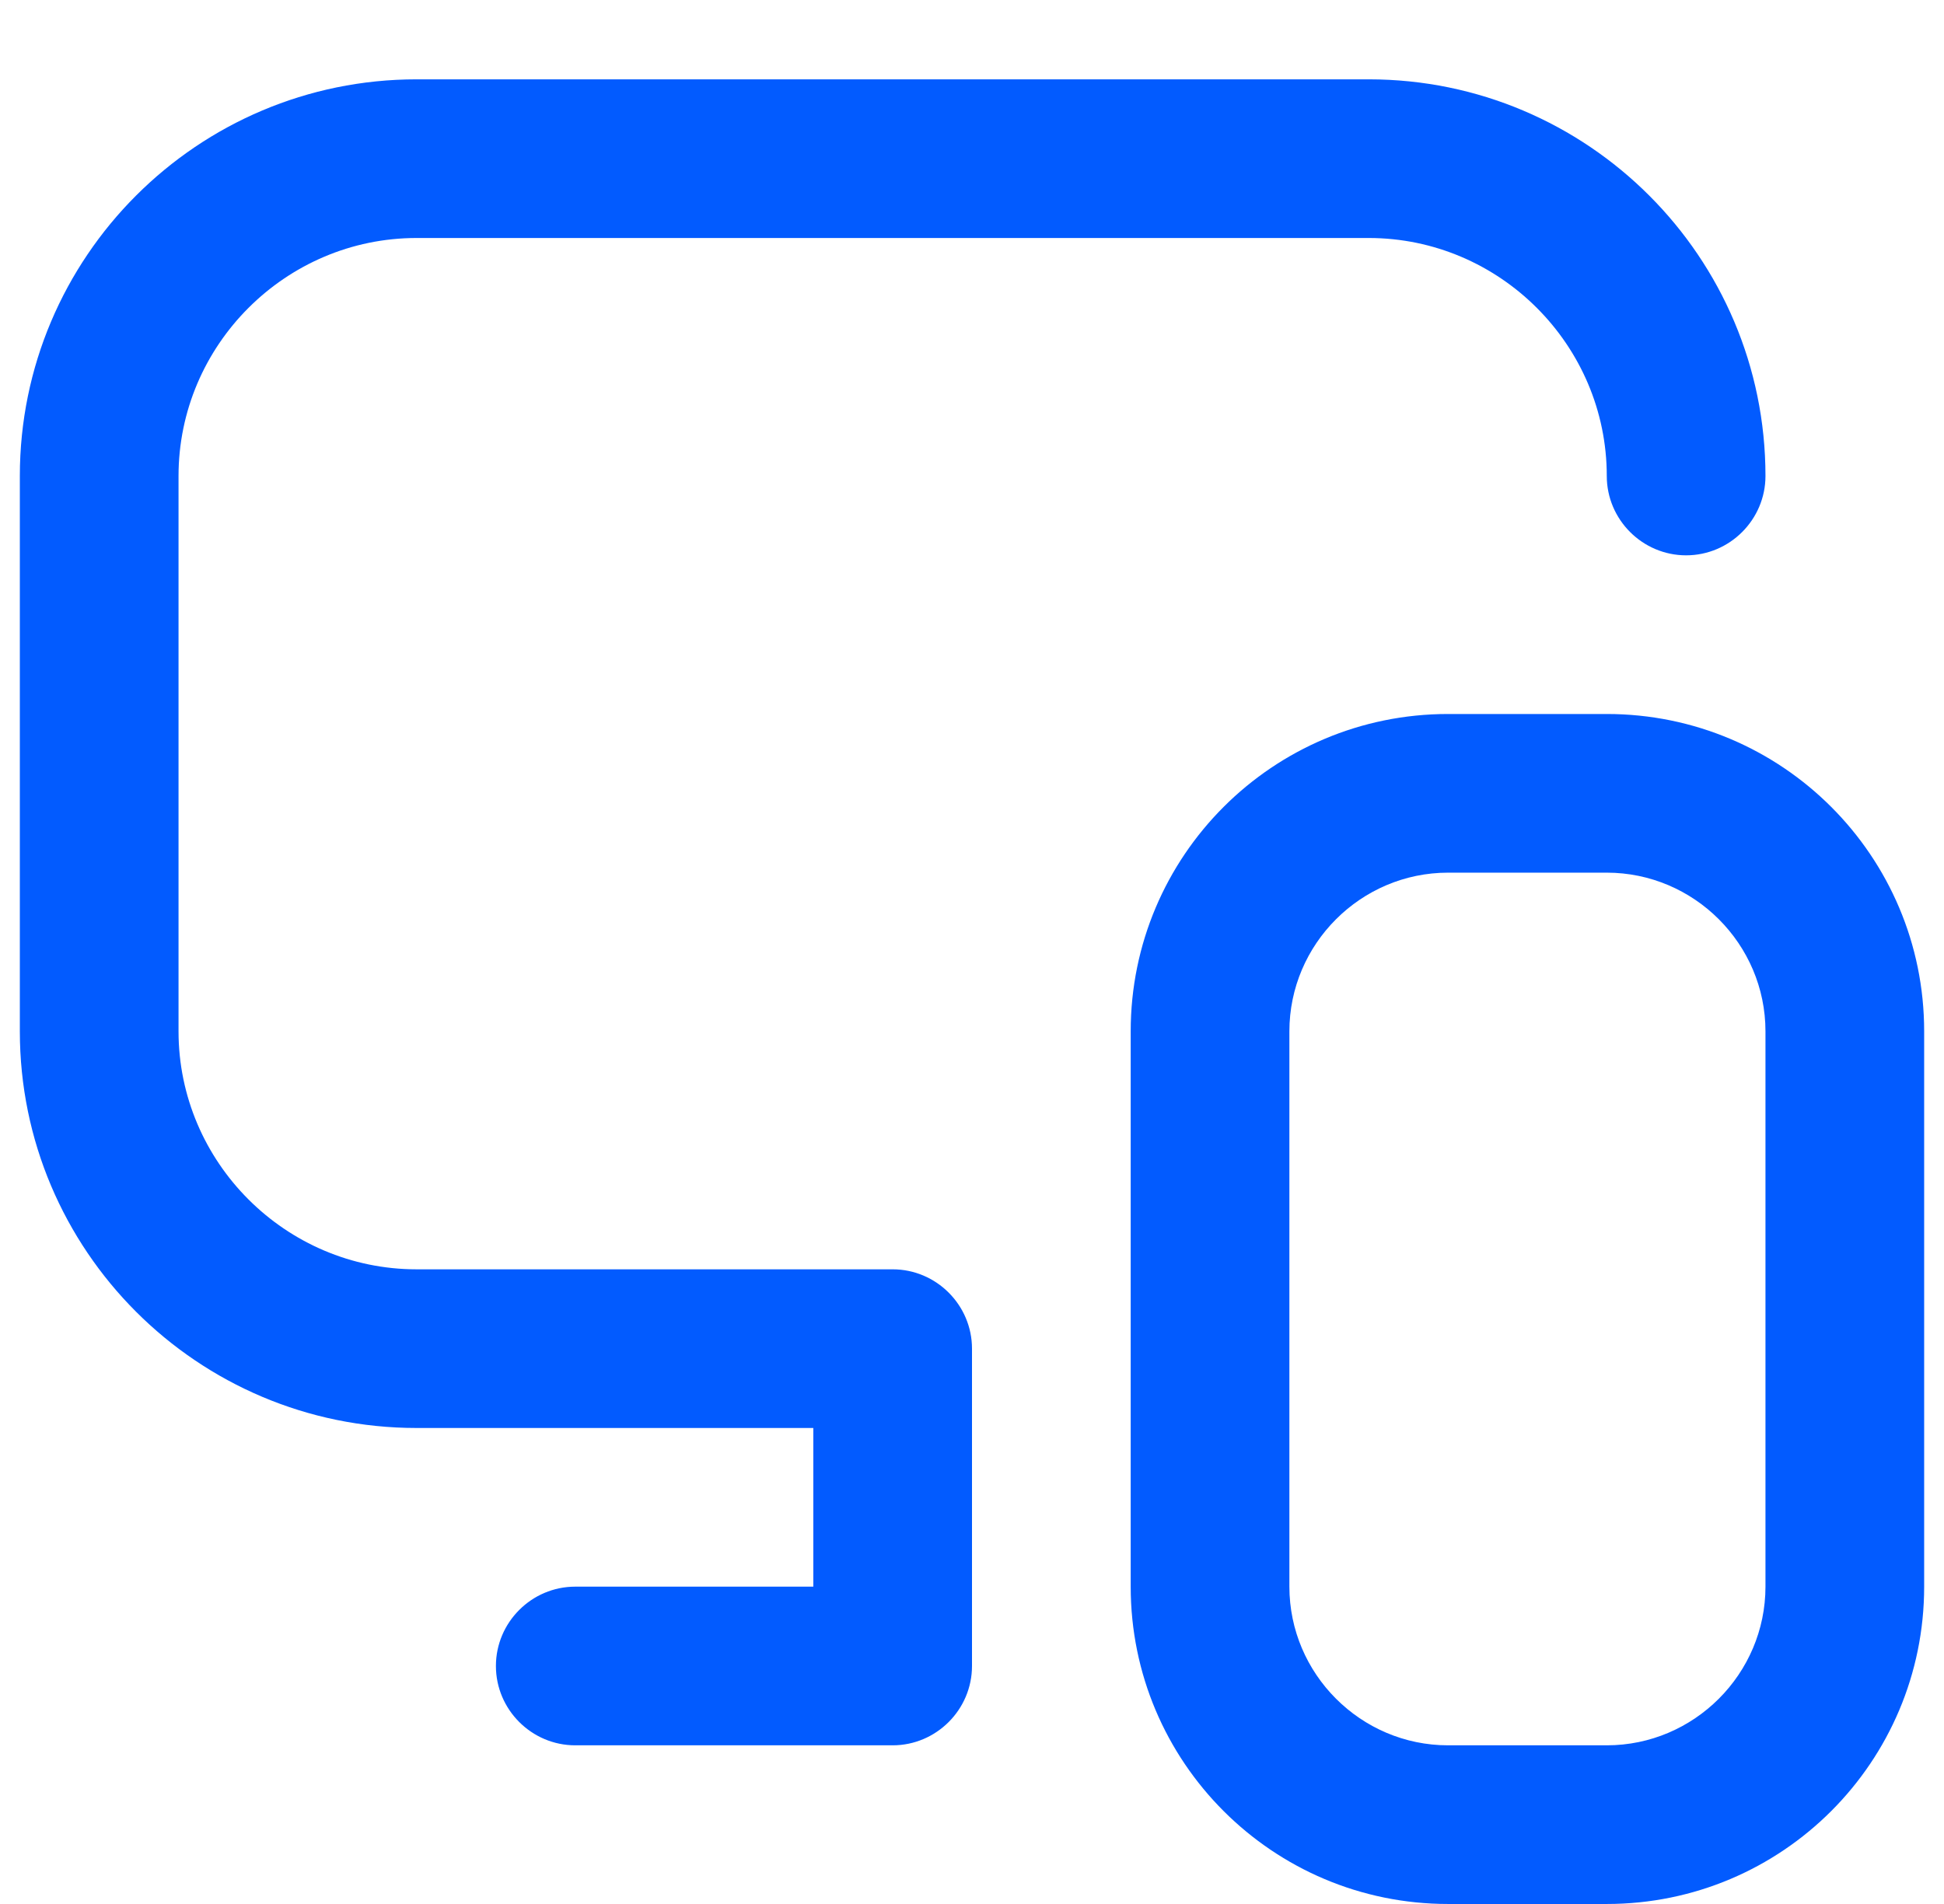 <svg xmlns="http://www.w3.org/2000/svg" width="49" height="48" viewBox="0 0 49 48" fill="none">
    <g clip-path="url(#clip0_5147_42177)">
        <path d="M24.5 34V42C24.5 43.1 23.6 44 22.5 44H14.5C13.4 44 12.5 43.1 12.5 42C12.5 40.9 13.4 40 14.5 40H20.5V36H10.5C4.98 36 0.5 31.52 0.5 26V12C0.5 6.48 4.98 2 10.5 2H34.5C40.02 2 44.5 6.48 44.5 12C44.5 13.1 43.6 14 42.5 14C41.4 14 40.5 13.1 40.5 12C40.5 8.7 37.8 6 34.5 6H10.5C7.2 6 4.5 8.7 4.5 12V26C4.5 29.3 7.2 32 10.5 32H22.5C23.6 32 24.5 32.9 24.5 34ZM48.5 26V40C48.5 44.42 44.92 48 40.5 48H36.5C32.08 48 28.5 44.42 28.5 40V26C28.5 21.58 32.08 18 36.5 18H40.5C44.92 18 48.5 21.58 48.5 26ZM44.5 26C44.5 23.8 42.7 22 40.5 22H36.5C34.3 22 32.5 23.8 32.5 26V40C32.5 42.2 34.3 44 36.5 44H40.5C42.7 44 44.5 42.2 44.5 40V26Z" fill="#025BFF"/>
    </g>
    <defs>
        <clipPath id="clip0_5147_42177">
            <rect width="48" height="48" fill="white" transform="translate(0.5)"/>
        </clipPath>
    </defs>
</svg>